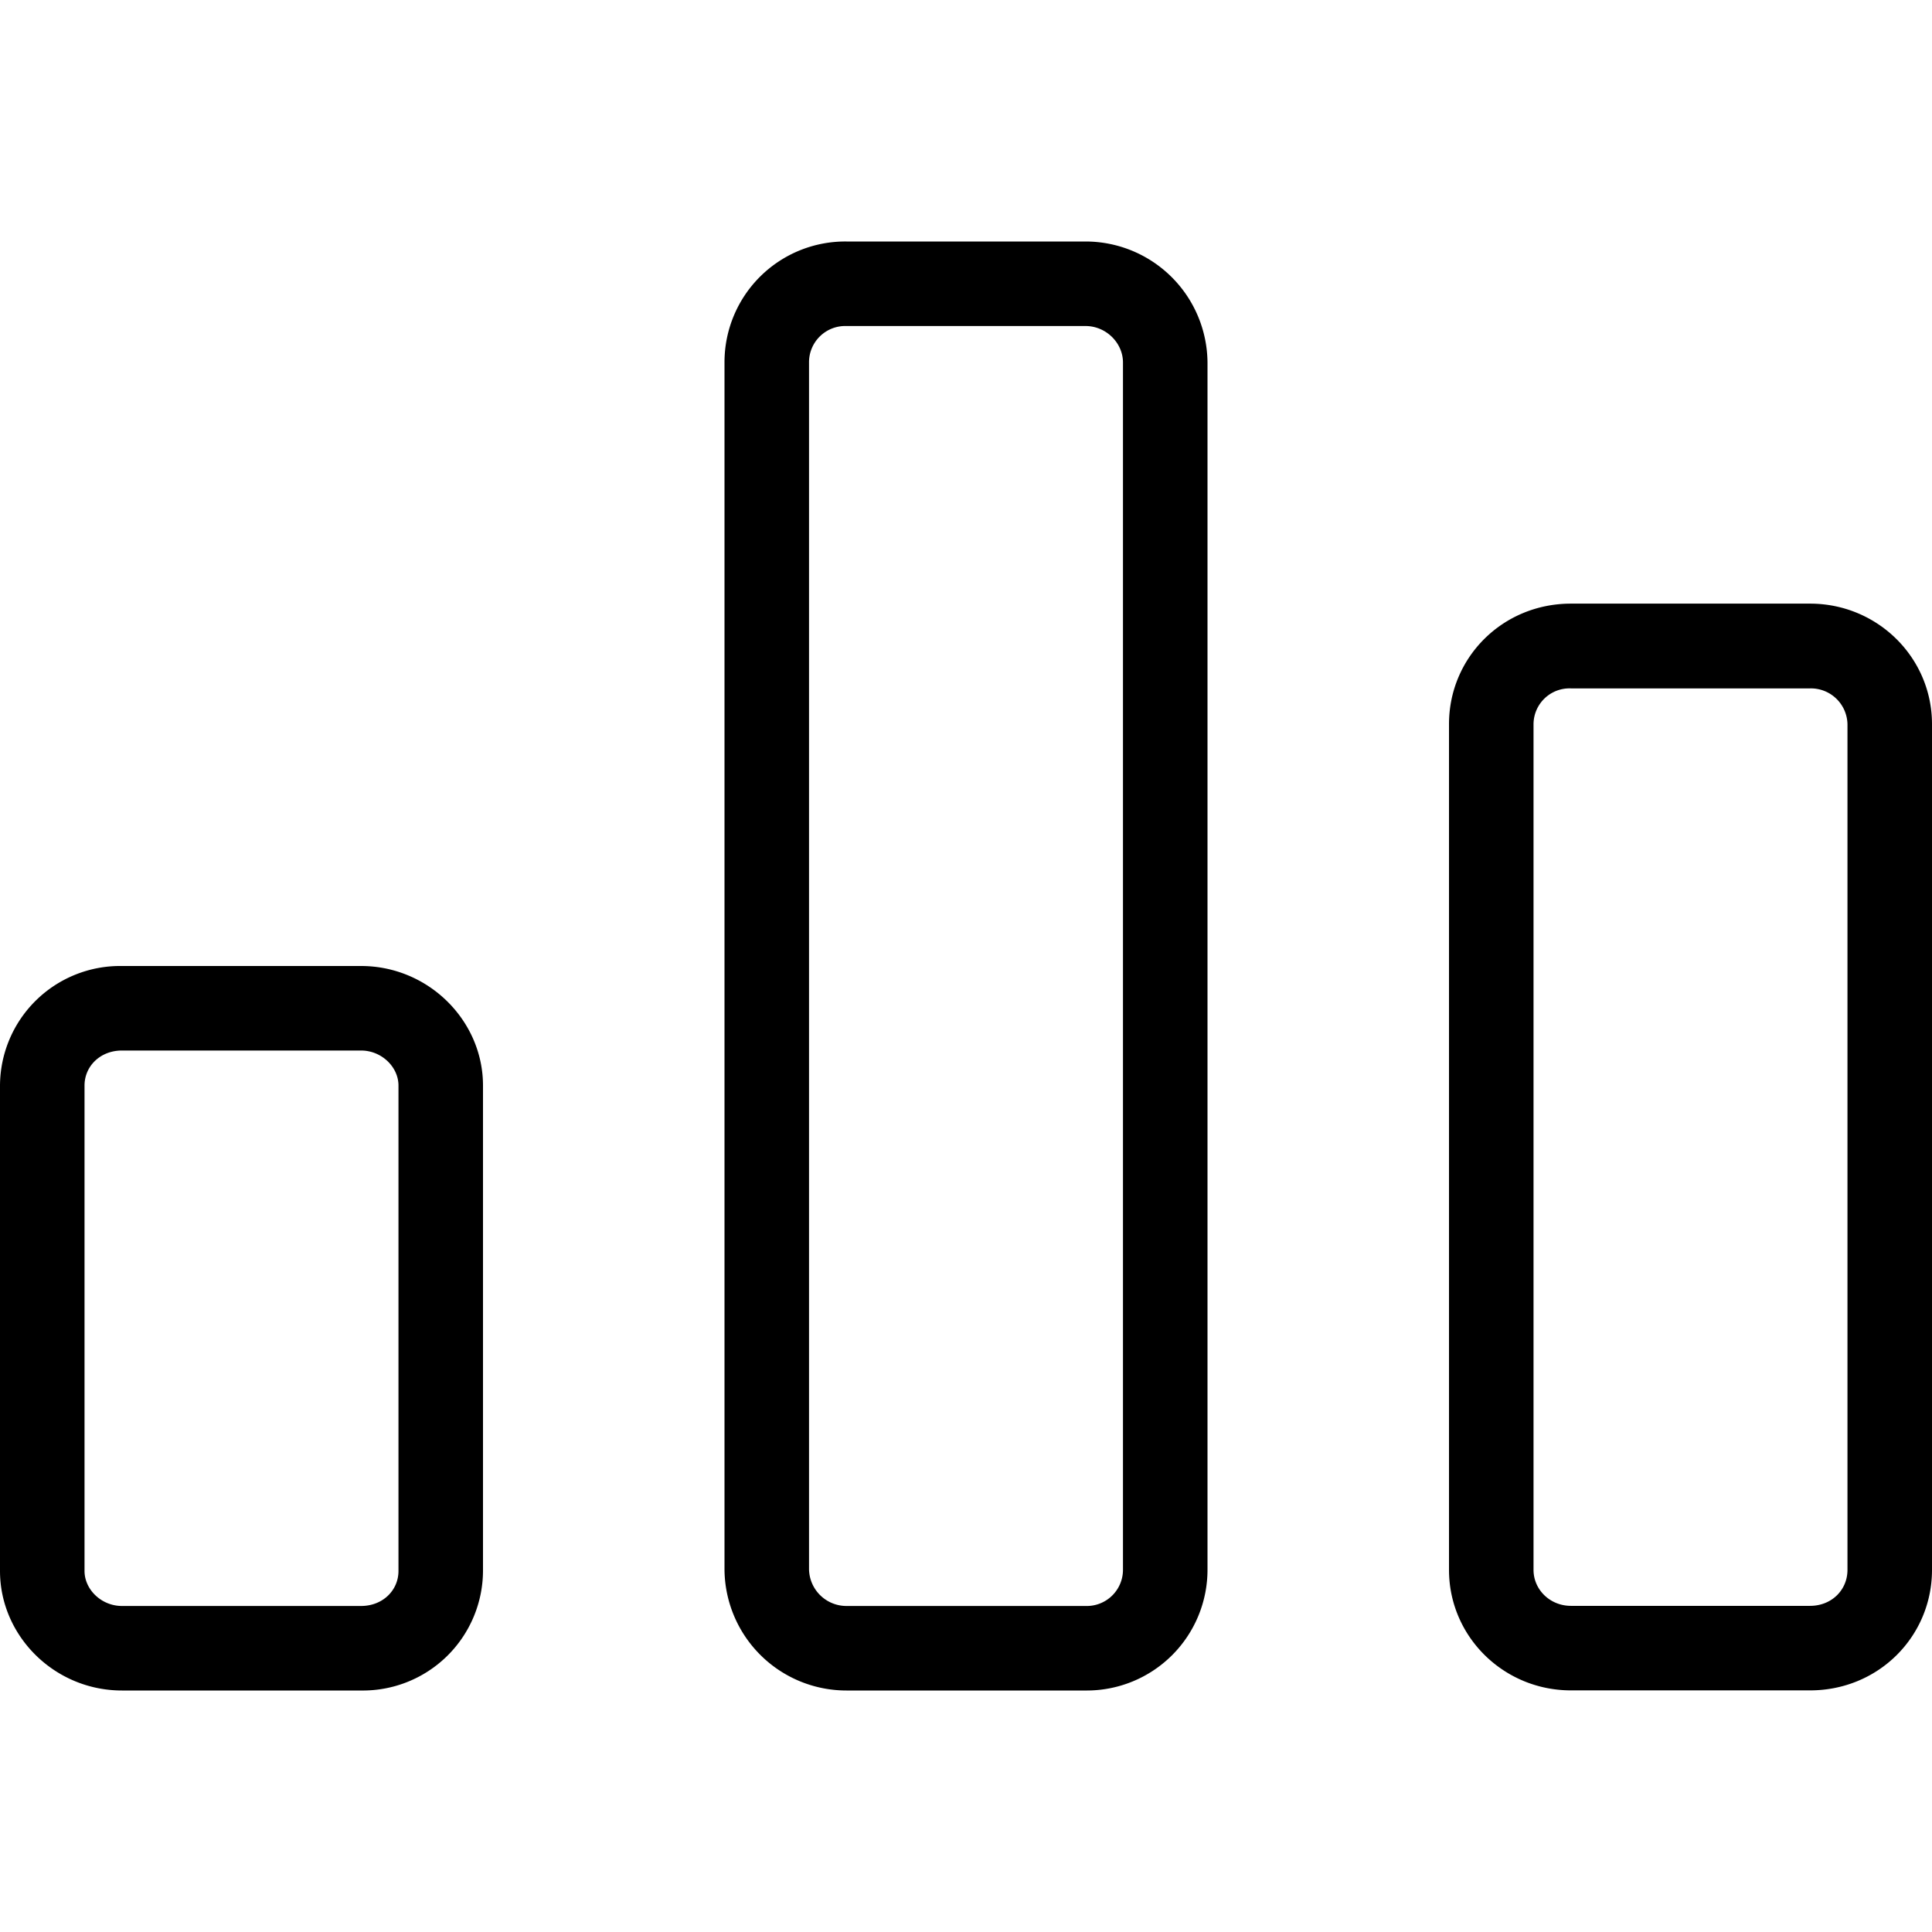 <svg xmlns="http://www.w3.org/2000/svg" viewBox="0 0 16 16"><path d="M7.01 2A1 1 0 0 0 6 3.002v9.996A1.01 1.01 0 0 0 7.01 14h1.98A1 1 0 0 0 10 12.998V3.002A1.01 1.01 0 0 0 8.99 2zM6.7 3.002a.3.3 0 0 1 .31-.302h1.98c.17 0 .31.14.31.302v9.996a.3.3 0 0 1-.31.302H7.01a.31.31 0 0 1-.31-.303zM1.01 8A.995.995 0 0 0 0 8.99v4.02c0 .539.452.99 1.01.99h1.98A.995.995 0 0 0 4 13.01V8.99C4 8.452 3.548 8 2.99 8zM.7 13.01V8.99c0-.16.13-.29.31-.29h1.98c.171 0 .31.137.31.29v4.02c0 .16-.13.29-.31.29H1.01c-.171 0-.31-.137-.31-.29M12 5.997c0-.551.443-.998 1.01-.998h1.98c.558 0 1.01.446 1.01.998v7.004c0 .551-.443.998-1.01.998h-1.98c-.558 0-1.01-.446-1.01-.998zm.7 0v7.004c0 .163.136.298.31.298h1.98c.178 0 .31-.131.31-.298V5.999a.303.303 0 0 0-.31-.298h-1.98a.298.298 0 0 0-.31.298"/></svg>